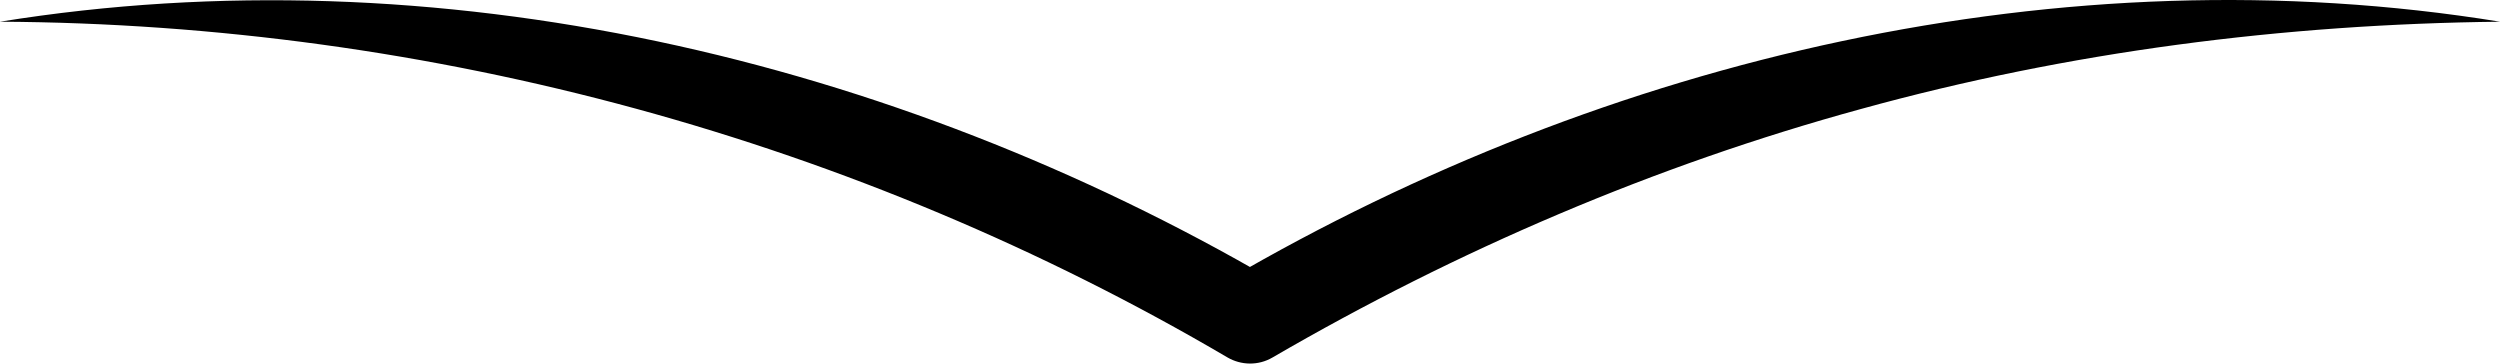 <?xml version="1.0" encoding="UTF-8"?> <svg xmlns="http://www.w3.org/2000/svg" id="_Слой_2" data-name="Слой_2" viewBox="0 0 278.77 40.54"><g id="_Слой_1-2" data-name="Слой_1"><path d="M0,2.42c48.73-7.85,99.5,4.1,141.89,28.79,0,0-5.02,0-5.02,0C179.24,6.48,230.05-5.49,278.77,2.42c-24.15.27-48.09,3.34-71.28,9.74-22.99,6.29-45.01,15.74-65.59,27.7-1.6.94-3.52.87-5.02,0C95.52,15.56,48.01,2.68,0,2.42h0Z"></path></g></svg> 